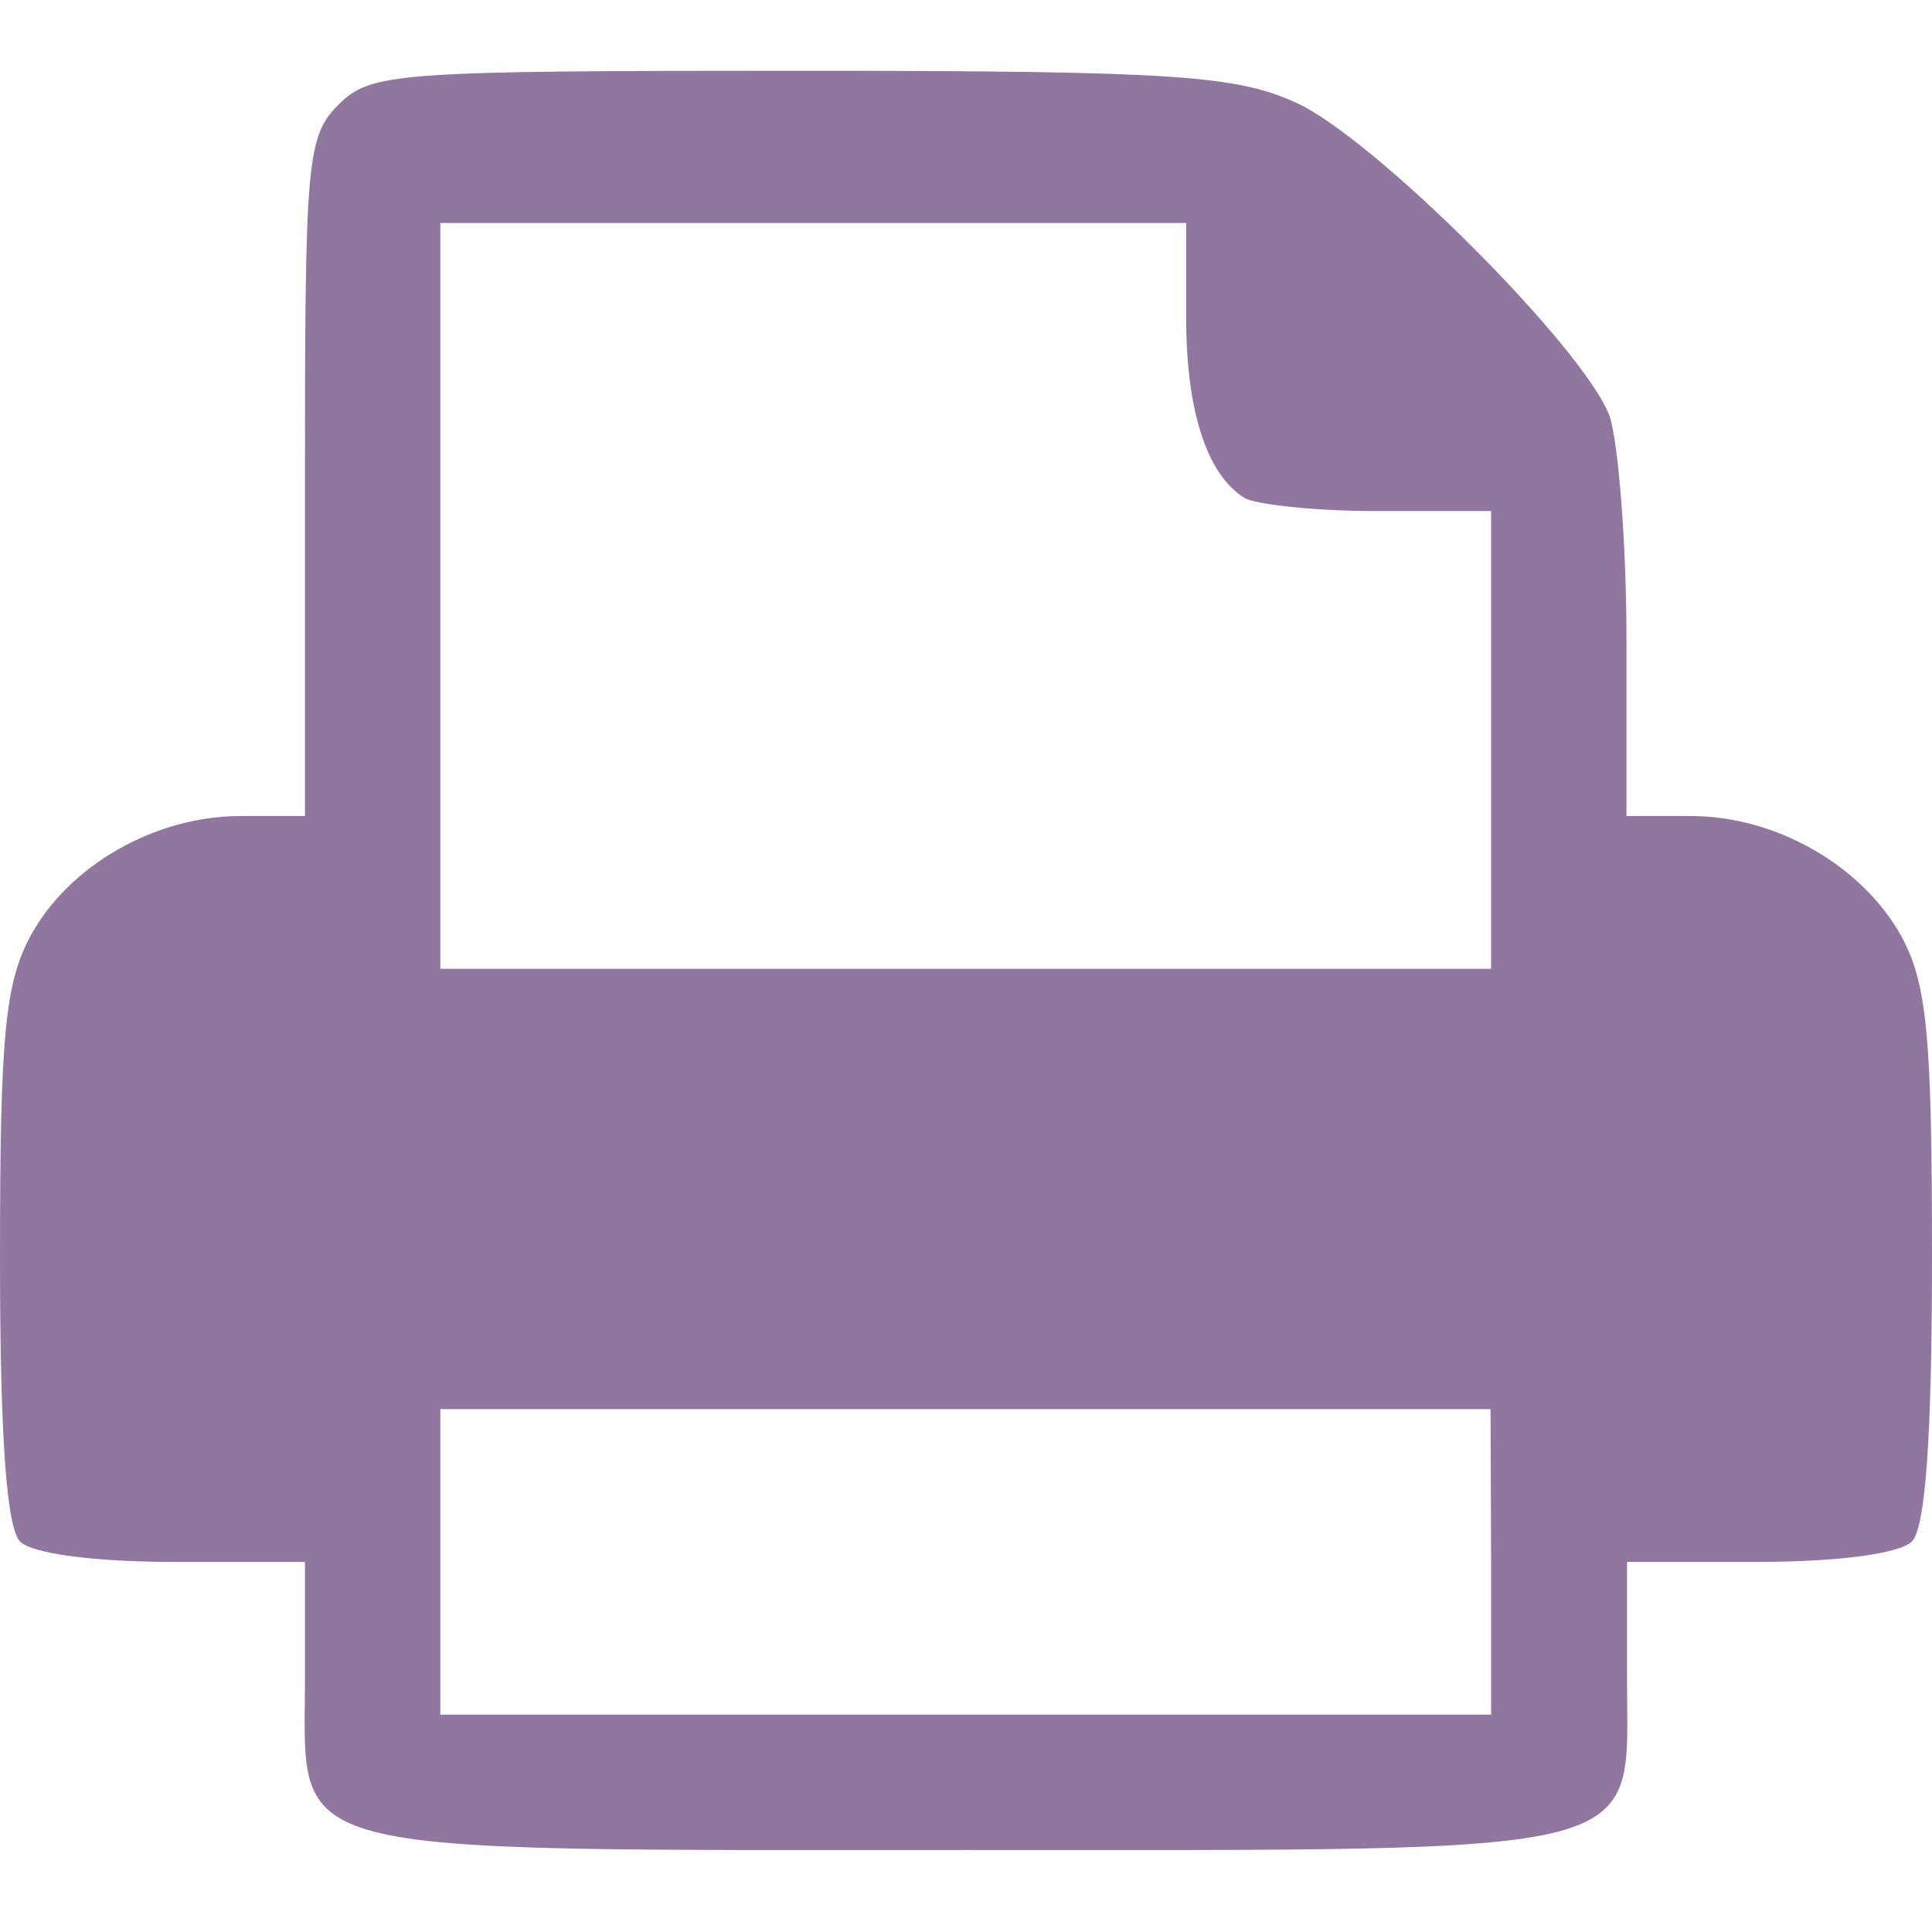 <?xml version="1.0" encoding="UTF-8" standalone="no"?>
<!-- Created with Inkscape (http://www.inkscape.org/) -->

<svg
   width="13"
   height="13"
   viewBox="0 0 3.44 3.44"
   version="1.1"
   id="svg2409"
   xmlns="http://www.w3.org/2000/svg"
   xmlns:svg="http://www.w3.org/2000/svg">
  <defs
     id="defs2406" />
  <path
     d="m 0.603,0.186 c -0.057,0.057 -0.06,0.1 -0.06,0.664 V 1.453 H 0.428 c -0.151,0 -0.305,0.087 -0.374,0.214 C 0.009,1.752 0,1.843 0,2.238 c 0,0.326 0.012,0.483 0.036,0.507 0.021,0.021 0.13,0.036 0.272,0.036 h 0.235 v 0.208 c 0,0.32 -0.063,0.305 1.177,0.305 1.24,0 1.177,0.015 1.177,-0.305 V 2.781 h 0.235 c 0.142,0 0.25,-0.015 0.272,-0.036 0.024,-0.024 0.036,-0.181 0.036,-0.507 0,-0.395 -0.009,-0.486 -0.054,-0.57 C 3.316,1.541 3.162,1.453 3.011,1.453 H 2.896 v -0.314 c 0,-0.175 -0.015,-0.353 -0.03,-0.398 -0.045,-0.121 -0.419,-0.495 -0.558,-0.558 -0.106,-0.048 -0.208,-0.057 -0.881,-0.057 -0.724,0 -0.766,0.003 -0.824,0.06 z m 1.509,0.38 c 0,0.163 0.036,0.278 0.103,0.32 0.018,0.012 0.124,0.024 0.238,0.024 H 2.655 V 1.318 1.725 H 1.72 0.784 V 1.061 0.397 h 0.664 0.664 z M 2.655,2.781 V 3.053 H 1.72 0.784 V 2.781 2.509 h 0.935 0.935 z"
     id="path48"
     style="stroke-width:0.003;fill:#91779f;fill-opacity:1" />
</svg>
